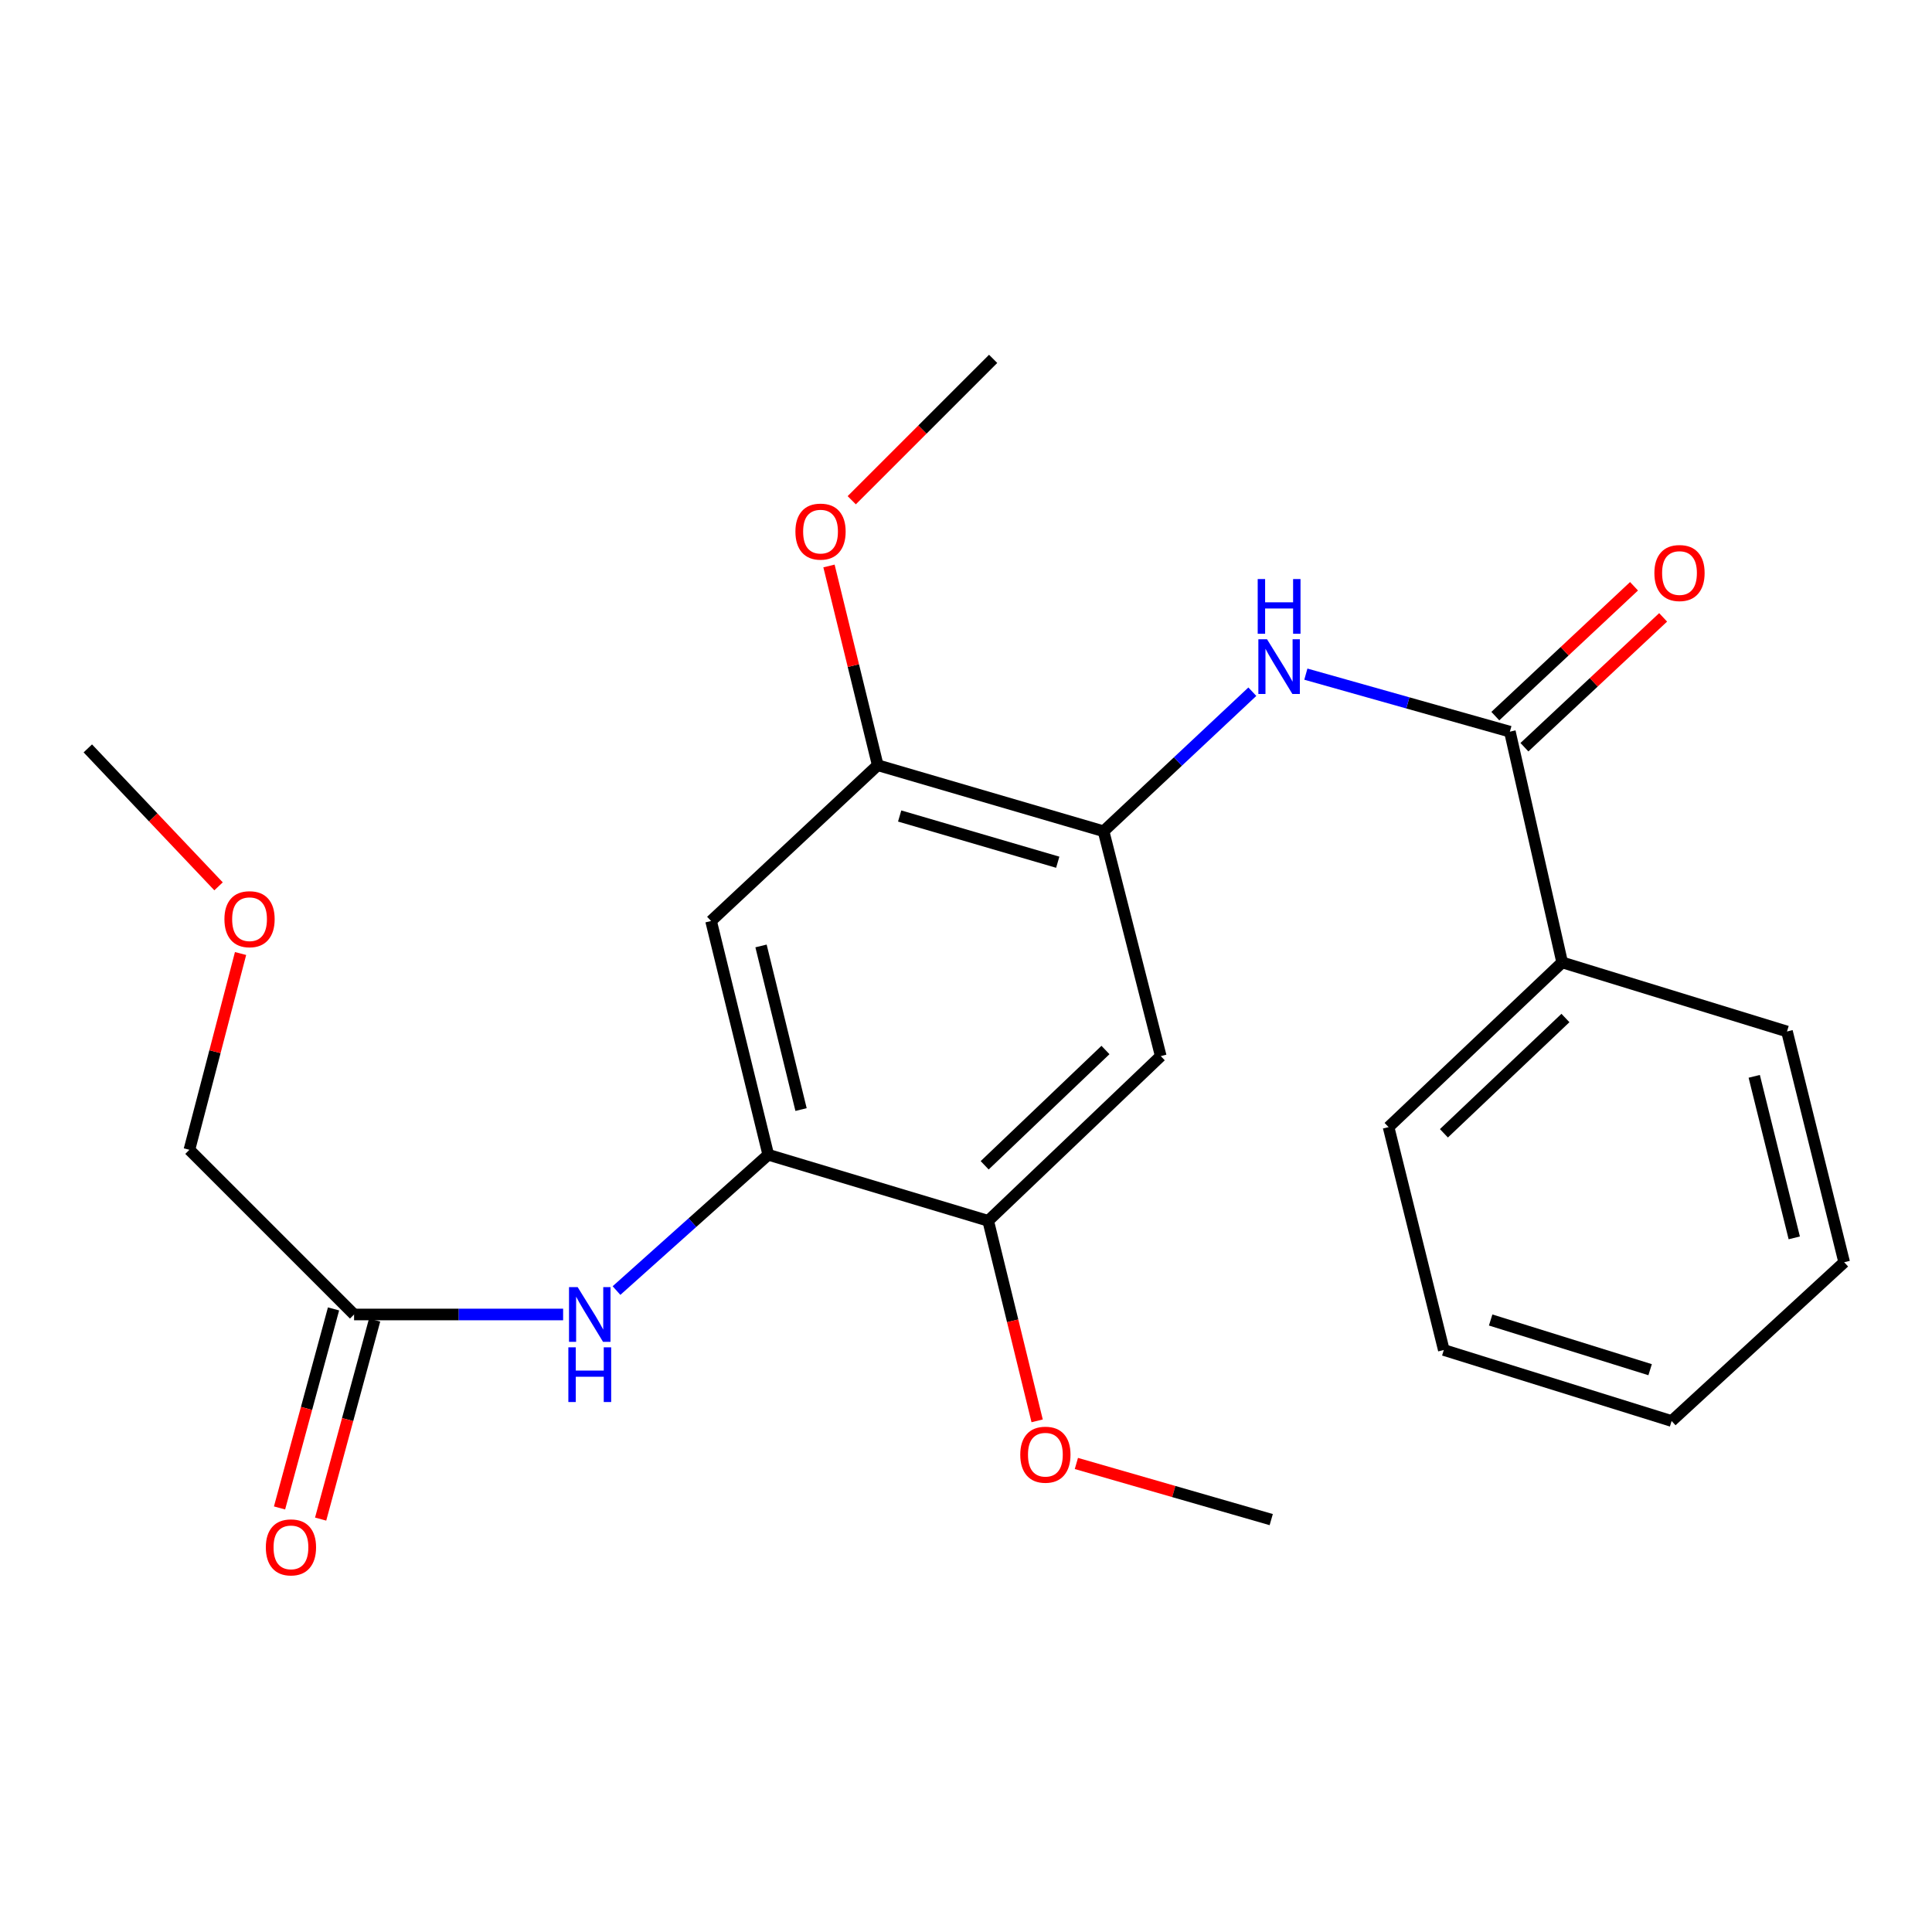 <?xml version='1.0' encoding='iso-8859-1'?>
<svg version='1.1' baseProfile='full'
              xmlns='http://www.w3.org/2000/svg'
                      xmlns:rdkit='http://www.rdkit.org/xml'
                      xmlns:xlink='http://www.w3.org/1999/xlink'
                  xml:space='preserve'
width='1000px' height='1000px' viewBox='0 0 1000 1000'>
<!-- END OF HEADER -->
<rect style='opacity:1.0;fill:#FFFFFF;stroke:none' width='1000' height='1000' x='0' y='0'> </rect>
<path class='bond-1' d='M 781.508,378.708 L 728.707,363.82' style='fill:none;fill-rule:evenodd;stroke:#000000;stroke-width:6px;stroke-linecap:butt;stroke-linejoin:miter;stroke-opacity:1' />
<path class='bond-1' d='M 728.707,363.82 L 675.906,348.932' style='fill:none;fill-rule:evenodd;stroke:#0000FF;stroke-width:6px;stroke-linecap:butt;stroke-linejoin:miter;stroke-opacity:1' />
<path class='bond-9' d='M 789.041,386.755 L 824.937,353.153' style='fill:none;fill-rule:evenodd;stroke:#000000;stroke-width:6px;stroke-linecap:butt;stroke-linejoin:miter;stroke-opacity:1' />
<path class='bond-9' d='M 824.937,353.153 L 860.833,319.55' style='fill:none;fill-rule:evenodd;stroke:#FF0000;stroke-width:6px;stroke-linecap:butt;stroke-linejoin:miter;stroke-opacity:1' />
<path class='bond-9' d='M 773.976,370.662 L 809.872,337.059' style='fill:none;fill-rule:evenodd;stroke:#000000;stroke-width:6px;stroke-linecap:butt;stroke-linejoin:miter;stroke-opacity:1' />
<path class='bond-9' d='M 809.872,337.059 L 845.767,303.457' style='fill:none;fill-rule:evenodd;stroke:#FF0000;stroke-width:6px;stroke-linecap:butt;stroke-linejoin:miter;stroke-opacity:1' />
<path class='bond-10' d='M 781.508,378.708 L 808.574,498.141' style='fill:none;fill-rule:evenodd;stroke:#000000;stroke-width:6px;stroke-linecap:butt;stroke-linejoin:miter;stroke-opacity:1' />
<path class='bond-0' d='M 571.204,430.256 L 609.707,394.14' style='fill:none;fill-rule:evenodd;stroke:#000000;stroke-width:6px;stroke-linecap:butt;stroke-linejoin:miter;stroke-opacity:1' />
<path class='bond-0' d='M 609.707,394.14 L 648.209,358.025' style='fill:none;fill-rule:evenodd;stroke:#0000FF;stroke-width:6px;stroke-linecap:butt;stroke-linejoin:miter;stroke-opacity:1' />
<path class='bond-3' d='M 571.204,430.256 L 600.805,546.639' style='fill:none;fill-rule:evenodd;stroke:#000000;stroke-width:6px;stroke-linecap:butt;stroke-linejoin:miter;stroke-opacity:1' />
<path class='bond-6' d='M 571.204,430.256 L 454.319,396.075' style='fill:none;fill-rule:evenodd;stroke:#000000;stroke-width:6px;stroke-linecap:butt;stroke-linejoin:miter;stroke-opacity:1' />
<path class='bond-6' d='M 547.484,446.287 L 465.664,422.36' style='fill:none;fill-rule:evenodd;stroke:#000000;stroke-width:6px;stroke-linecap:butt;stroke-linejoin:miter;stroke-opacity:1' />
<path class='bond-2' d='M 397.652,597.696 L 368.051,476.709' style='fill:none;fill-rule:evenodd;stroke:#000000;stroke-width:6px;stroke-linecap:butt;stroke-linejoin:miter;stroke-opacity:1' />
<path class='bond-2' d='M 414.625,574.309 L 393.904,489.618' style='fill:none;fill-rule:evenodd;stroke:#000000;stroke-width:6px;stroke-linecap:butt;stroke-linejoin:miter;stroke-opacity:1' />
<path class='bond-5' d='M 397.652,597.696 L 358.377,632.843' style='fill:none;fill-rule:evenodd;stroke:#000000;stroke-width:6px;stroke-linecap:butt;stroke-linejoin:miter;stroke-opacity:1' />
<path class='bond-5' d='M 358.377,632.843 L 319.101,667.99' style='fill:none;fill-rule:evenodd;stroke:#0000FF;stroke-width:6px;stroke-linecap:butt;stroke-linejoin:miter;stroke-opacity:1' />
<path class='bond-25' d='M 397.652,597.696 L 511.488,631.89' style='fill:none;fill-rule:evenodd;stroke:#000000;stroke-width:6px;stroke-linecap:butt;stroke-linejoin:miter;stroke-opacity:1' />
<path class='bond-7' d='M 600.805,546.639 L 511.488,631.89' style='fill:none;fill-rule:evenodd;stroke:#000000;stroke-width:6px;stroke-linecap:butt;stroke-linejoin:miter;stroke-opacity:1' />
<path class='bond-7' d='M 572.186,543.48 L 509.665,603.155' style='fill:none;fill-rule:evenodd;stroke:#000000;stroke-width:6px;stroke-linecap:butt;stroke-linejoin:miter;stroke-opacity:1' />
<path class='bond-4' d='M 368.051,476.709 L 454.319,396.075' style='fill:none;fill-rule:evenodd;stroke:#000000;stroke-width:6px;stroke-linecap:butt;stroke-linejoin:miter;stroke-opacity:1' />
<path class='bond-8' d='M 291.471,680.375 L 237.37,680.375' style='fill:none;fill-rule:evenodd;stroke:#0000FF;stroke-width:6px;stroke-linecap:butt;stroke-linejoin:miter;stroke-opacity:1' />
<path class='bond-8' d='M 237.37,680.375 L 183.269,680.375' style='fill:none;fill-rule:evenodd;stroke:#000000;stroke-width:6px;stroke-linecap:butt;stroke-linejoin:miter;stroke-opacity:1' />
<path class='bond-12' d='M 454.319,396.075 L 441.7,344.512' style='fill:none;fill-rule:evenodd;stroke:#000000;stroke-width:6px;stroke-linecap:butt;stroke-linejoin:miter;stroke-opacity:1' />
<path class='bond-12' d='M 441.7,344.512 L 429.08,292.949' style='fill:none;fill-rule:evenodd;stroke:#FF0000;stroke-width:6px;stroke-linecap:butt;stroke-linejoin:miter;stroke-opacity:1' />
<path class='bond-13' d='M 511.488,631.89 L 524.155,683.66' style='fill:none;fill-rule:evenodd;stroke:#000000;stroke-width:6px;stroke-linecap:butt;stroke-linejoin:miter;stroke-opacity:1' />
<path class='bond-13' d='M 524.155,683.66 L 536.823,735.431' style='fill:none;fill-rule:evenodd;stroke:#FF0000;stroke-width:6px;stroke-linecap:butt;stroke-linejoin:miter;stroke-opacity:1' />
<path class='bond-11' d='M 172.632,677.49 L 158.659,729' style='fill:none;fill-rule:evenodd;stroke:#000000;stroke-width:6px;stroke-linecap:butt;stroke-linejoin:miter;stroke-opacity:1' />
<path class='bond-11' d='M 158.659,729 L 144.687,780.51' style='fill:none;fill-rule:evenodd;stroke:#FF0000;stroke-width:6px;stroke-linecap:butt;stroke-linejoin:miter;stroke-opacity:1' />
<path class='bond-11' d='M 193.907,683.261 L 179.935,734.771' style='fill:none;fill-rule:evenodd;stroke:#000000;stroke-width:6px;stroke-linecap:butt;stroke-linejoin:miter;stroke-opacity:1' />
<path class='bond-11' d='M 179.935,734.771 L 165.963,786.281' style='fill:none;fill-rule:evenodd;stroke:#FF0000;stroke-width:6px;stroke-linecap:butt;stroke-linejoin:miter;stroke-opacity:1' />
<path class='bond-14' d='M 183.269,680.375 L 98.031,595.137' style='fill:none;fill-rule:evenodd;stroke:#000000;stroke-width:6px;stroke-linecap:butt;stroke-linejoin:miter;stroke-opacity:1' />
<path class='bond-16' d='M 808.574,498.141 L 718.718,583.392' style='fill:none;fill-rule:evenodd;stroke:#000000;stroke-width:6px;stroke-linecap:butt;stroke-linejoin:miter;stroke-opacity:1' />
<path class='bond-16' d='M 810.268,526.921 L 747.369,586.596' style='fill:none;fill-rule:evenodd;stroke:#000000;stroke-width:6px;stroke-linecap:butt;stroke-linejoin:miter;stroke-opacity:1' />
<path class='bond-17' d='M 808.574,498.141 L 924.945,533.89' style='fill:none;fill-rule:evenodd;stroke:#000000;stroke-width:6px;stroke-linecap:butt;stroke-linejoin:miter;stroke-opacity:1' />
<path class='bond-19' d='M 440.864,258.919 L 477.456,222.332' style='fill:none;fill-rule:evenodd;stroke:#FF0000;stroke-width:6px;stroke-linecap:butt;stroke-linejoin:miter;stroke-opacity:1' />
<path class='bond-19' d='M 477.456,222.332 L 514.047,185.746' style='fill:none;fill-rule:evenodd;stroke:#000000;stroke-width:6px;stroke-linecap:butt;stroke-linejoin:miter;stroke-opacity:1' />
<path class='bond-18' d='M 557.13,757.487 L 607.558,772.015' style='fill:none;fill-rule:evenodd;stroke:#FF0000;stroke-width:6px;stroke-linecap:butt;stroke-linejoin:miter;stroke-opacity:1' />
<path class='bond-18' d='M 607.558,772.015 L 657.986,786.544' style='fill:none;fill-rule:evenodd;stroke:#000000;stroke-width:6px;stroke-linecap:butt;stroke-linejoin:miter;stroke-opacity:1' />
<path class='bond-15' d='M 98.031,595.137 L 111.271,544.337' style='fill:none;fill-rule:evenodd;stroke:#000000;stroke-width:6px;stroke-linecap:butt;stroke-linejoin:miter;stroke-opacity:1' />
<path class='bond-15' d='M 111.271,544.337 L 124.511,493.538' style='fill:none;fill-rule:evenodd;stroke:#FF0000;stroke-width:6px;stroke-linecap:butt;stroke-linejoin:miter;stroke-opacity:1' />
<path class='bond-20' d='M 113.12,458.765 L 79.287,423.066' style='fill:none;fill-rule:evenodd;stroke:#FF0000;stroke-width:6px;stroke-linecap:butt;stroke-linejoin:miter;stroke-opacity:1' />
<path class='bond-20' d='M 79.287,423.066 L 45.455,387.367' style='fill:none;fill-rule:evenodd;stroke:#000000;stroke-width:6px;stroke-linecap:butt;stroke-linejoin:miter;stroke-opacity:1' />
<path class='bond-22' d='M 718.718,583.392 L 747.315,698.758' style='fill:none;fill-rule:evenodd;stroke:#000000;stroke-width:6px;stroke-linecap:butt;stroke-linejoin:miter;stroke-opacity:1' />
<path class='bond-21' d='M 924.945,533.89 L 954.545,653.334' style='fill:none;fill-rule:evenodd;stroke:#000000;stroke-width:6px;stroke-linecap:butt;stroke-linejoin:miter;stroke-opacity:1' />
<path class='bond-21' d='M 907.987,557.109 L 928.708,640.72' style='fill:none;fill-rule:evenodd;stroke:#000000;stroke-width:6px;stroke-linecap:butt;stroke-linejoin:miter;stroke-opacity:1' />
<path class='bond-23' d='M 954.545,653.334 L 865.228,735.511' style='fill:none;fill-rule:evenodd;stroke:#000000;stroke-width:6px;stroke-linecap:butt;stroke-linejoin:miter;stroke-opacity:1' />
<path class='bond-24' d='M 747.315,698.758 L 865.228,735.511' style='fill:none;fill-rule:evenodd;stroke:#000000;stroke-width:6px;stroke-linecap:butt;stroke-linejoin:miter;stroke-opacity:1' />
<path class='bond-24' d='M 771.562,683.225 L 854.101,708.952' style='fill:none;fill-rule:evenodd;stroke:#000000;stroke-width:6px;stroke-linecap:butt;stroke-linejoin:miter;stroke-opacity:1' />
<path  class='atom-2' d='M 655.804 330.869
L 665.084 345.869
Q 666.004 347.349, 667.484 350.029
Q 668.964 352.709, 669.044 352.869
L 669.044 330.869
L 672.804 330.869
L 672.804 359.189
L 668.924 359.189
L 658.964 342.789
Q 657.804 340.869, 656.564 338.669
Q 655.364 336.469, 655.004 335.789
L 655.004 359.189
L 651.324 359.189
L 651.324 330.869
L 655.804 330.869
' fill='#0000FF'/>
<path  class='atom-2' d='M 650.984 299.717
L 654.824 299.717
L 654.824 311.757
L 669.304 311.757
L 669.304 299.717
L 673.144 299.717
L 673.144 328.037
L 669.304 328.037
L 669.304 314.957
L 654.824 314.957
L 654.824 328.037
L 650.984 328.037
L 650.984 299.717
' fill='#0000FF'/>
<path  class='atom-6' d='M 299.001 666.215
L 308.281 681.215
Q 309.201 682.695, 310.681 685.375
Q 312.161 688.055, 312.241 688.215
L 312.241 666.215
L 316.001 666.215
L 316.001 694.535
L 312.121 694.535
L 302.161 678.135
Q 301.001 676.215, 299.761 674.015
Q 298.561 671.815, 298.201 671.135
L 298.201 694.535
L 294.521 694.535
L 294.521 666.215
L 299.001 666.215
' fill='#0000FF'/>
<path  class='atom-6' d='M 294.181 697.367
L 298.021 697.367
L 298.021 709.407
L 312.501 709.407
L 312.501 697.367
L 316.341 697.367
L 316.341 725.687
L 312.501 725.687
L 312.501 712.607
L 298.021 712.607
L 298.021 725.687
L 294.181 725.687
L 294.181 697.367
' fill='#0000FF'/>
<path  class='atom-10' d='M 856.307 296.599
Q 856.307 289.799, 859.667 285.999
Q 863.027 282.199, 869.307 282.199
Q 875.587 282.199, 878.947 285.999
Q 882.307 289.799, 882.307 296.599
Q 882.307 303.479, 878.907 307.399
Q 875.507 311.279, 869.307 311.279
Q 863.067 311.279, 859.667 307.399
Q 856.307 303.519, 856.307 296.599
M 869.307 308.079
Q 873.627 308.079, 875.947 305.199
Q 878.307 302.279, 878.307 296.599
Q 878.307 291.039, 875.947 288.239
Q 873.627 285.399, 869.307 285.399
Q 864.987 285.399, 862.627 288.199
Q 860.307 290.999, 860.307 296.599
Q 860.307 302.319, 862.627 305.199
Q 864.987 308.079, 869.307 308.079
' fill='#FF0000'/>
<path  class='atom-12' d='M 137.595 800.916
Q 137.595 794.116, 140.955 790.316
Q 144.315 786.516, 150.595 786.516
Q 156.875 786.516, 160.235 790.316
Q 163.595 794.116, 163.595 800.916
Q 163.595 807.796, 160.195 811.716
Q 156.795 815.596, 150.595 815.596
Q 144.355 815.596, 140.955 811.716
Q 137.595 807.836, 137.595 800.916
M 150.595 812.396
Q 154.915 812.396, 157.235 809.516
Q 159.595 806.596, 159.595 800.916
Q 159.595 795.356, 157.235 792.556
Q 154.915 789.716, 150.595 789.716
Q 146.275 789.716, 143.915 792.516
Q 141.595 795.316, 141.595 800.916
Q 141.595 806.636, 143.915 809.516
Q 146.275 812.396, 150.595 812.396
' fill='#FF0000'/>
<path  class='atom-13' d='M 411.706 275.155
Q 411.706 268.355, 415.066 264.555
Q 418.426 260.755, 424.706 260.755
Q 430.986 260.755, 434.346 264.555
Q 437.706 268.355, 437.706 275.155
Q 437.706 282.035, 434.306 285.955
Q 430.906 289.835, 424.706 289.835
Q 418.466 289.835, 415.066 285.955
Q 411.706 282.075, 411.706 275.155
M 424.706 286.635
Q 429.026 286.635, 431.346 283.755
Q 433.706 280.835, 433.706 275.155
Q 433.706 269.595, 431.346 266.795
Q 429.026 263.955, 424.706 263.955
Q 420.386 263.955, 418.026 266.755
Q 415.706 269.555, 415.706 275.155
Q 415.706 280.875, 418.026 283.755
Q 420.386 286.635, 424.706 286.635
' fill='#FF0000'/>
<path  class='atom-14' d='M 528.089 752.945
Q 528.089 746.145, 531.449 742.345
Q 534.809 738.545, 541.089 738.545
Q 547.369 738.545, 550.729 742.345
Q 554.089 746.145, 554.089 752.945
Q 554.089 759.825, 550.689 763.745
Q 547.289 767.625, 541.089 767.625
Q 534.849 767.625, 531.449 763.745
Q 528.089 759.865, 528.089 752.945
M 541.089 764.425
Q 545.409 764.425, 547.729 761.545
Q 550.089 758.625, 550.089 752.945
Q 550.089 747.385, 547.729 744.585
Q 545.409 741.745, 541.089 741.745
Q 536.769 741.745, 534.409 744.545
Q 532.089 747.345, 532.089 752.945
Q 532.089 758.665, 534.409 761.545
Q 536.769 764.425, 541.089 764.425
' fill='#FF0000'/>
<path  class='atom-16' d='M 116.162 475.772
Q 116.162 468.972, 119.522 465.172
Q 122.882 461.372, 129.162 461.372
Q 135.442 461.372, 138.802 465.172
Q 142.162 468.972, 142.162 475.772
Q 142.162 482.652, 138.762 486.572
Q 135.362 490.452, 129.162 490.452
Q 122.922 490.452, 119.522 486.572
Q 116.162 482.692, 116.162 475.772
M 129.162 487.252
Q 133.482 487.252, 135.802 484.372
Q 138.162 481.452, 138.162 475.772
Q 138.162 470.212, 135.802 467.412
Q 133.482 464.572, 129.162 464.572
Q 124.842 464.572, 122.482 467.372
Q 120.162 470.172, 120.162 475.772
Q 120.162 481.492, 122.482 484.372
Q 124.842 487.252, 129.162 487.252
' fill='#FF0000'/>
</svg>
